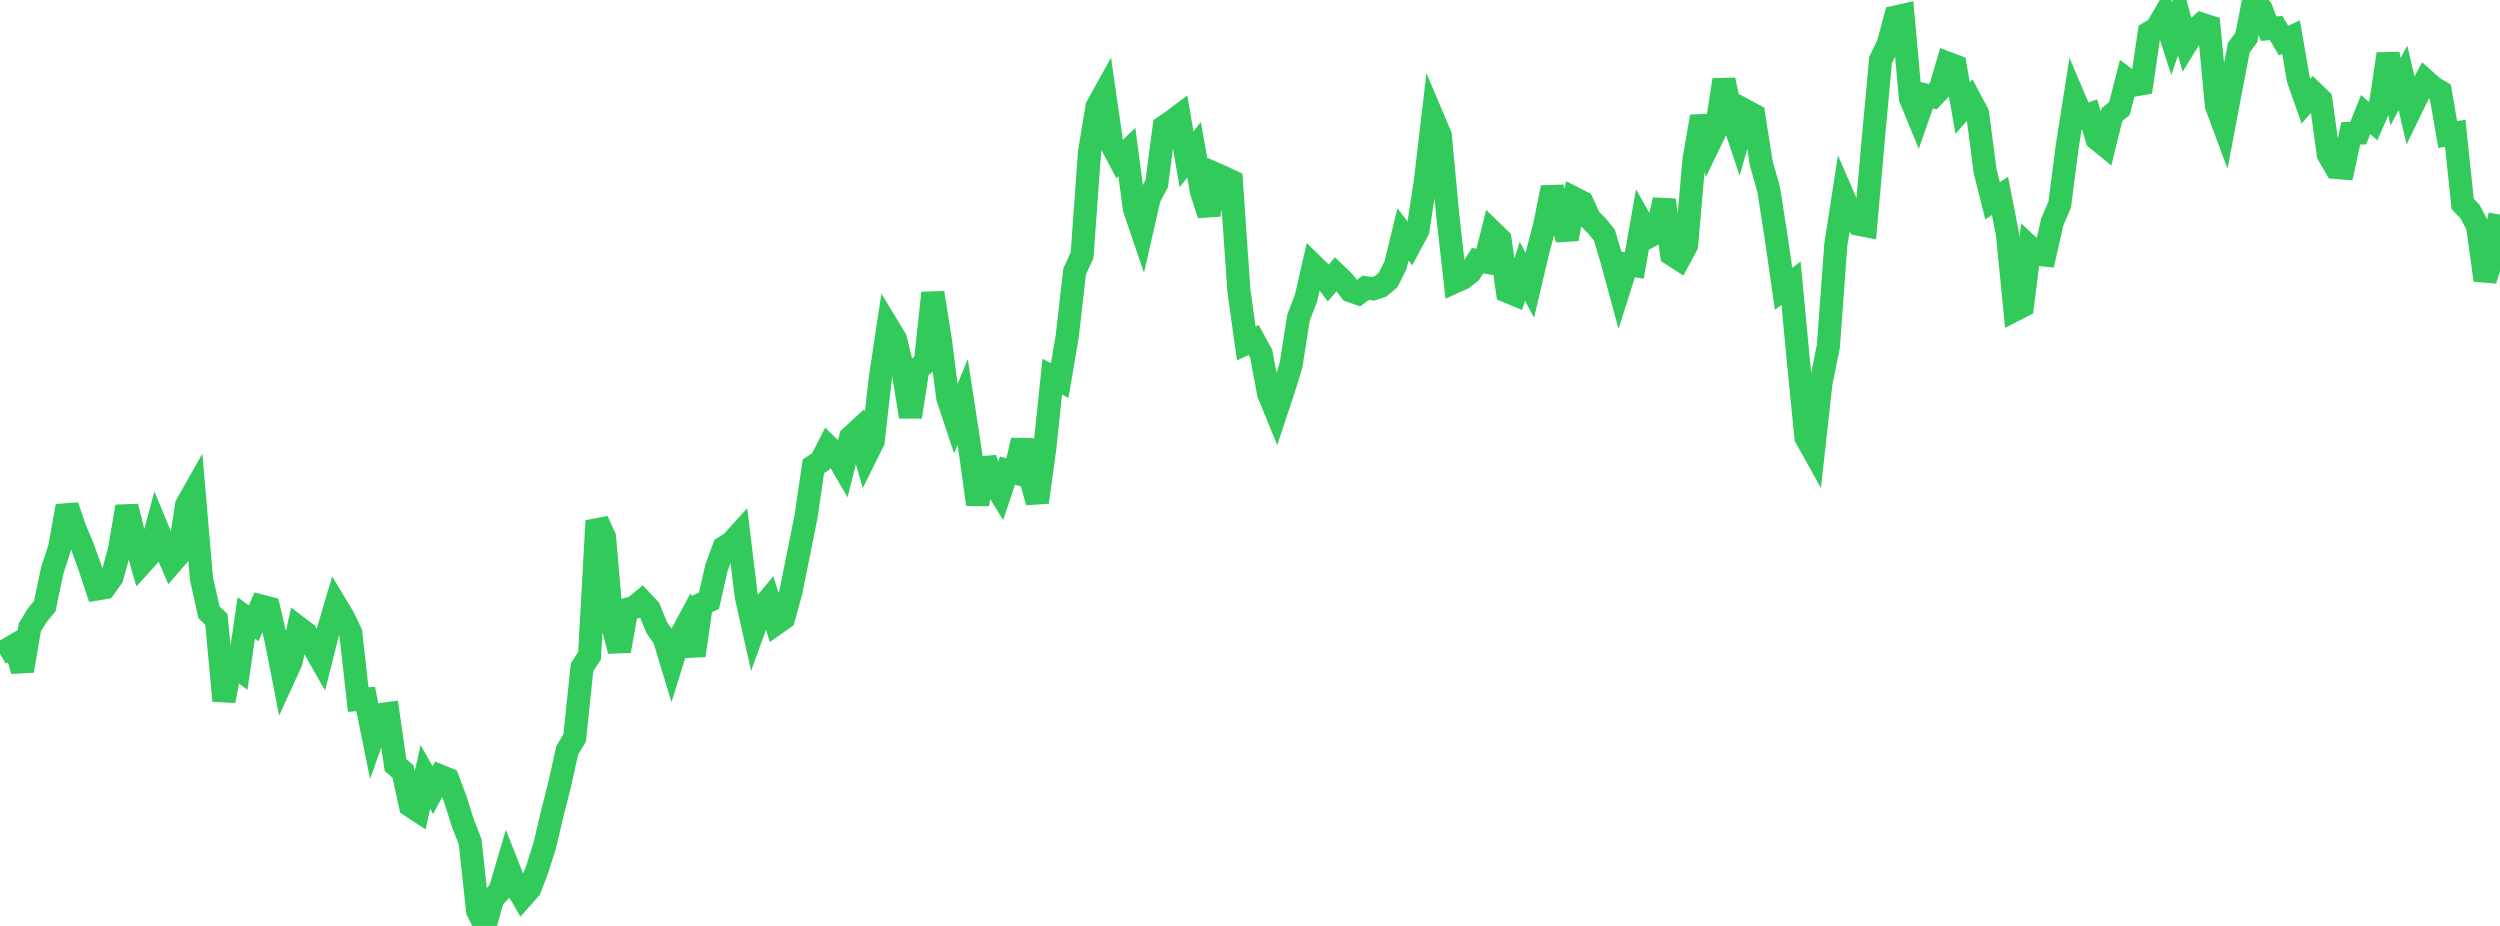 <?xml version="1.0" standalone="no"?>
<!DOCTYPE svg PUBLIC "-//W3C//DTD SVG 1.1//EN" "http://www.w3.org/Graphics/SVG/1.1/DTD/svg11.dtd">

<svg width="135" height="50" viewBox="0 0 135 50" preserveAspectRatio="none" 
  xmlns="http://www.w3.org/2000/svg"
  xmlns:xlink="http://www.w3.org/1999/xlink">


<polyline points="0.0, 35.298 0.403, 35.071 0.806, 34.836 1.209, 36.222 1.612, 33.877 2.015, 33.216 2.418, 32.734 2.821, 30.809 3.224, 29.57 3.627, 27.326 4.03, 28.525 4.433, 29.471 4.836, 30.587 5.239, 31.802 5.642, 31.735 6.045, 31.176 6.448, 29.71 6.851, 27.353 7.254, 28.998 7.657, 30.414 8.06, 29.967 8.463, 28.475 8.866, 29.451 9.269, 30.384 9.672, 29.917 10.075, 27.277 10.478, 26.564 10.881, 31.249 11.284, 33.068 11.687, 33.449 12.09, 37.841 12.493, 35.82 12.896, 36.122 13.299, 33.365 13.701, 33.66 14.104, 32.729 14.507, 32.834 14.91, 34.561 15.313, 36.616 15.716, 35.732 16.119, 33.893 16.522, 34.198 16.925, 34.921 17.328, 35.629 17.731, 34.031 18.134, 32.664 18.537, 33.33 18.94, 34.175 19.343, 37.776 19.746, 37.748 20.149, 39.731 20.552, 38.59 20.955, 38.535 21.358, 41.313 21.761, 41.661 22.164, 43.504 22.567, 43.77 22.97, 41.951 23.373, 42.662 23.776, 41.911 24.179, 42.077 24.582, 43.143 24.985, 44.419 25.388, 45.459 25.791, 49.181 26.194, 50.0 26.597, 48.536 27.0, 48.098 27.403, 46.728 27.806, 47.748 28.209, 48.441 28.612, 47.987 29.015, 46.926 29.418, 45.652 29.821, 43.937 30.224, 42.355 30.627, 40.525 31.03, 39.85 31.433, 36.022 31.836, 35.411 32.239, 28.123 32.642, 29.002 33.045, 33.644 33.448, 35.147 33.851, 32.903 34.254, 32.797 34.657, 32.463 35.06, 32.893 35.463, 33.893 35.866, 34.464 36.269, 35.792 36.672, 34.5 37.075, 33.751 37.478, 35.394 37.881, 32.623 38.284, 32.443 38.687, 30.672 39.09, 29.564 39.493, 29.316 39.896, 28.872 40.299, 32.197 40.701, 33.998 41.104, 32.881 41.507, 32.394 41.91, 33.666 42.313, 33.382 42.716, 31.927 43.119, 29.916 43.522, 27.916 43.925, 25.177 44.328, 24.917 44.731, 24.129 45.134, 24.52 45.537, 25.214 45.94, 23.608 46.343, 23.239 46.746, 24.639 47.149, 23.827 47.552, 20.314 47.955, 17.652 48.358, 18.318 48.761, 19.989 49.164, 22.508 49.567, 19.897 49.97, 19.595 50.373, 15.815 50.776, 18.351 51.179, 21.48 51.582, 22.69 51.985, 21.708 52.388, 24.334 52.791, 27.234 53.194, 24.765 53.597, 25.973 54.0, 26.622 54.403, 25.412 54.806, 25.524 55.209, 23.782 55.612, 25.678 56.015, 27.116 56.418, 24.21 56.821, 20.343 57.224, 20.547 57.627, 18.179 58.03, 14.661 58.433, 13.781 58.836, 8.192 59.239, 5.762 59.642, 5.037 60.045, 7.838 60.448, 8.598 60.851, 8.21 61.254, 11.256 61.657, 12.443 62.06, 10.676 62.463, 9.92 62.866, 6.841 63.269, 6.568 63.672, 6.266 64.075, 8.606 64.478, 8.085 64.881, 10.346 65.284, 11.588 65.687, 9.417 66.09, 9.594 66.493, 9.786 66.896, 15.659 67.299, 18.545 67.701, 18.361 68.104, 19.099 68.507, 21.255 68.91, 22.24 69.313, 21.027 69.716, 19.72 70.119, 17.152 70.522, 16.106 70.925, 14.351 71.328, 14.746 71.731, 15.281 72.134, 14.805 72.537, 15.189 72.94, 15.707 73.343, 15.846 73.746, 15.541 74.149, 15.597 74.552, 15.461 74.955, 15.122 75.358, 14.321 75.761, 12.66 76.164, 13.183 76.567, 12.43 76.97, 9.796 77.373, 6.368 77.776, 7.322 78.179, 11.642 78.582, 15.208 78.985, 15.026 79.388, 14.71 79.791, 14.073 80.194, 14.144 80.597, 12.538 81.0, 12.928 81.403, 15.734 81.806, 15.903 82.209, 14.648 82.612, 15.401 83.015, 13.692 83.418, 12.141 83.821, 10.129 84.224, 11.6 84.627, 12.908 85.03, 10.717 85.433, 10.92 85.836, 11.796 86.239, 12.206 86.642, 12.709 87.045, 14.061 87.448, 15.546 87.851, 14.271 88.254, 14.335 88.657, 12.048 89.06, 12.765 89.463, 12.548 89.866, 10.801 90.269, 13.728 90.672, 13.989 91.075, 13.24 91.478, 8.608 91.881, 6.295 92.284, 7.781 92.687, 6.949 93.09, 4.32 93.493, 6.191 93.896, 7.389 94.299, 5.999 94.701, 6.216 95.104, 8.799 95.507, 10.222 95.91, 12.801 96.313, 15.597 96.716, 15.293 97.119, 19.558 97.522, 23.62 97.925, 24.342 98.328, 20.703 98.731, 18.706 99.134, 13.22 99.537, 10.62 99.94, 11.55 100.343, 12.102 100.746, 12.181 101.149, 7.609 101.552, 3.236 101.955, 2.411 102.358, 0.92 102.761, 0.828 103.164, 5.299 103.567, 6.28 103.97, 5.128 104.373, 5.219 104.776, 4.789 105.179, 3.416 105.582, 3.568 105.985, 5.836 106.388, 5.374 106.791, 6.132 107.194, 9.237 107.597, 10.844 108.0, 10.58 108.403, 12.647 108.806, 16.731 109.209, 16.525 109.612, 13.354 110.015, 13.731 110.418, 13.771 110.821, 11.989 111.224, 11.049 111.627, 7.933 112.03, 5.372 112.433, 6.319 112.836, 6.174 113.239, 7.504 113.642, 7.831 114.045, 6.197 114.448, 5.859 114.851, 4.292 115.254, 4.593 115.657, 4.521 116.06, 1.767 116.463, 1.526 116.866, 0.834 117.269, 2.08 117.672, 0.91 118.075, 2.337 118.478, 1.683 118.881, 1.306 119.284, 1.435 119.687, 5.704 120.09, 6.79 120.493, 4.672 120.896, 2.571 121.299, 2.038 121.701, 0.0 122.104, 0.483 122.507, 1.548 122.91, 1.516 123.313, 2.19 123.716, 2.005 124.119, 4.319 124.522, 5.463 124.925, 5.008 125.328, 5.4 125.731, 8.349 126.134, 9.04 126.537, 9.071 126.94, 7.202 127.343, 7.187 127.746, 6.185 128.149, 6.542 128.552, 5.628 128.955, 2.915 129.358, 4.953 129.761, 4.208 130.164, 5.938 130.567, 5.105 130.97, 4.354 131.373, 4.714 131.776, 4.954 132.179, 7.267 132.582, 7.197 132.985, 11.013 133.388, 11.433 133.791, 12.21 134.194, 15.128 134.597, 13.857 135.0, 11.59" fill="none" stroke="#32ca5b" stroke-width="1.25"/>

</svg>